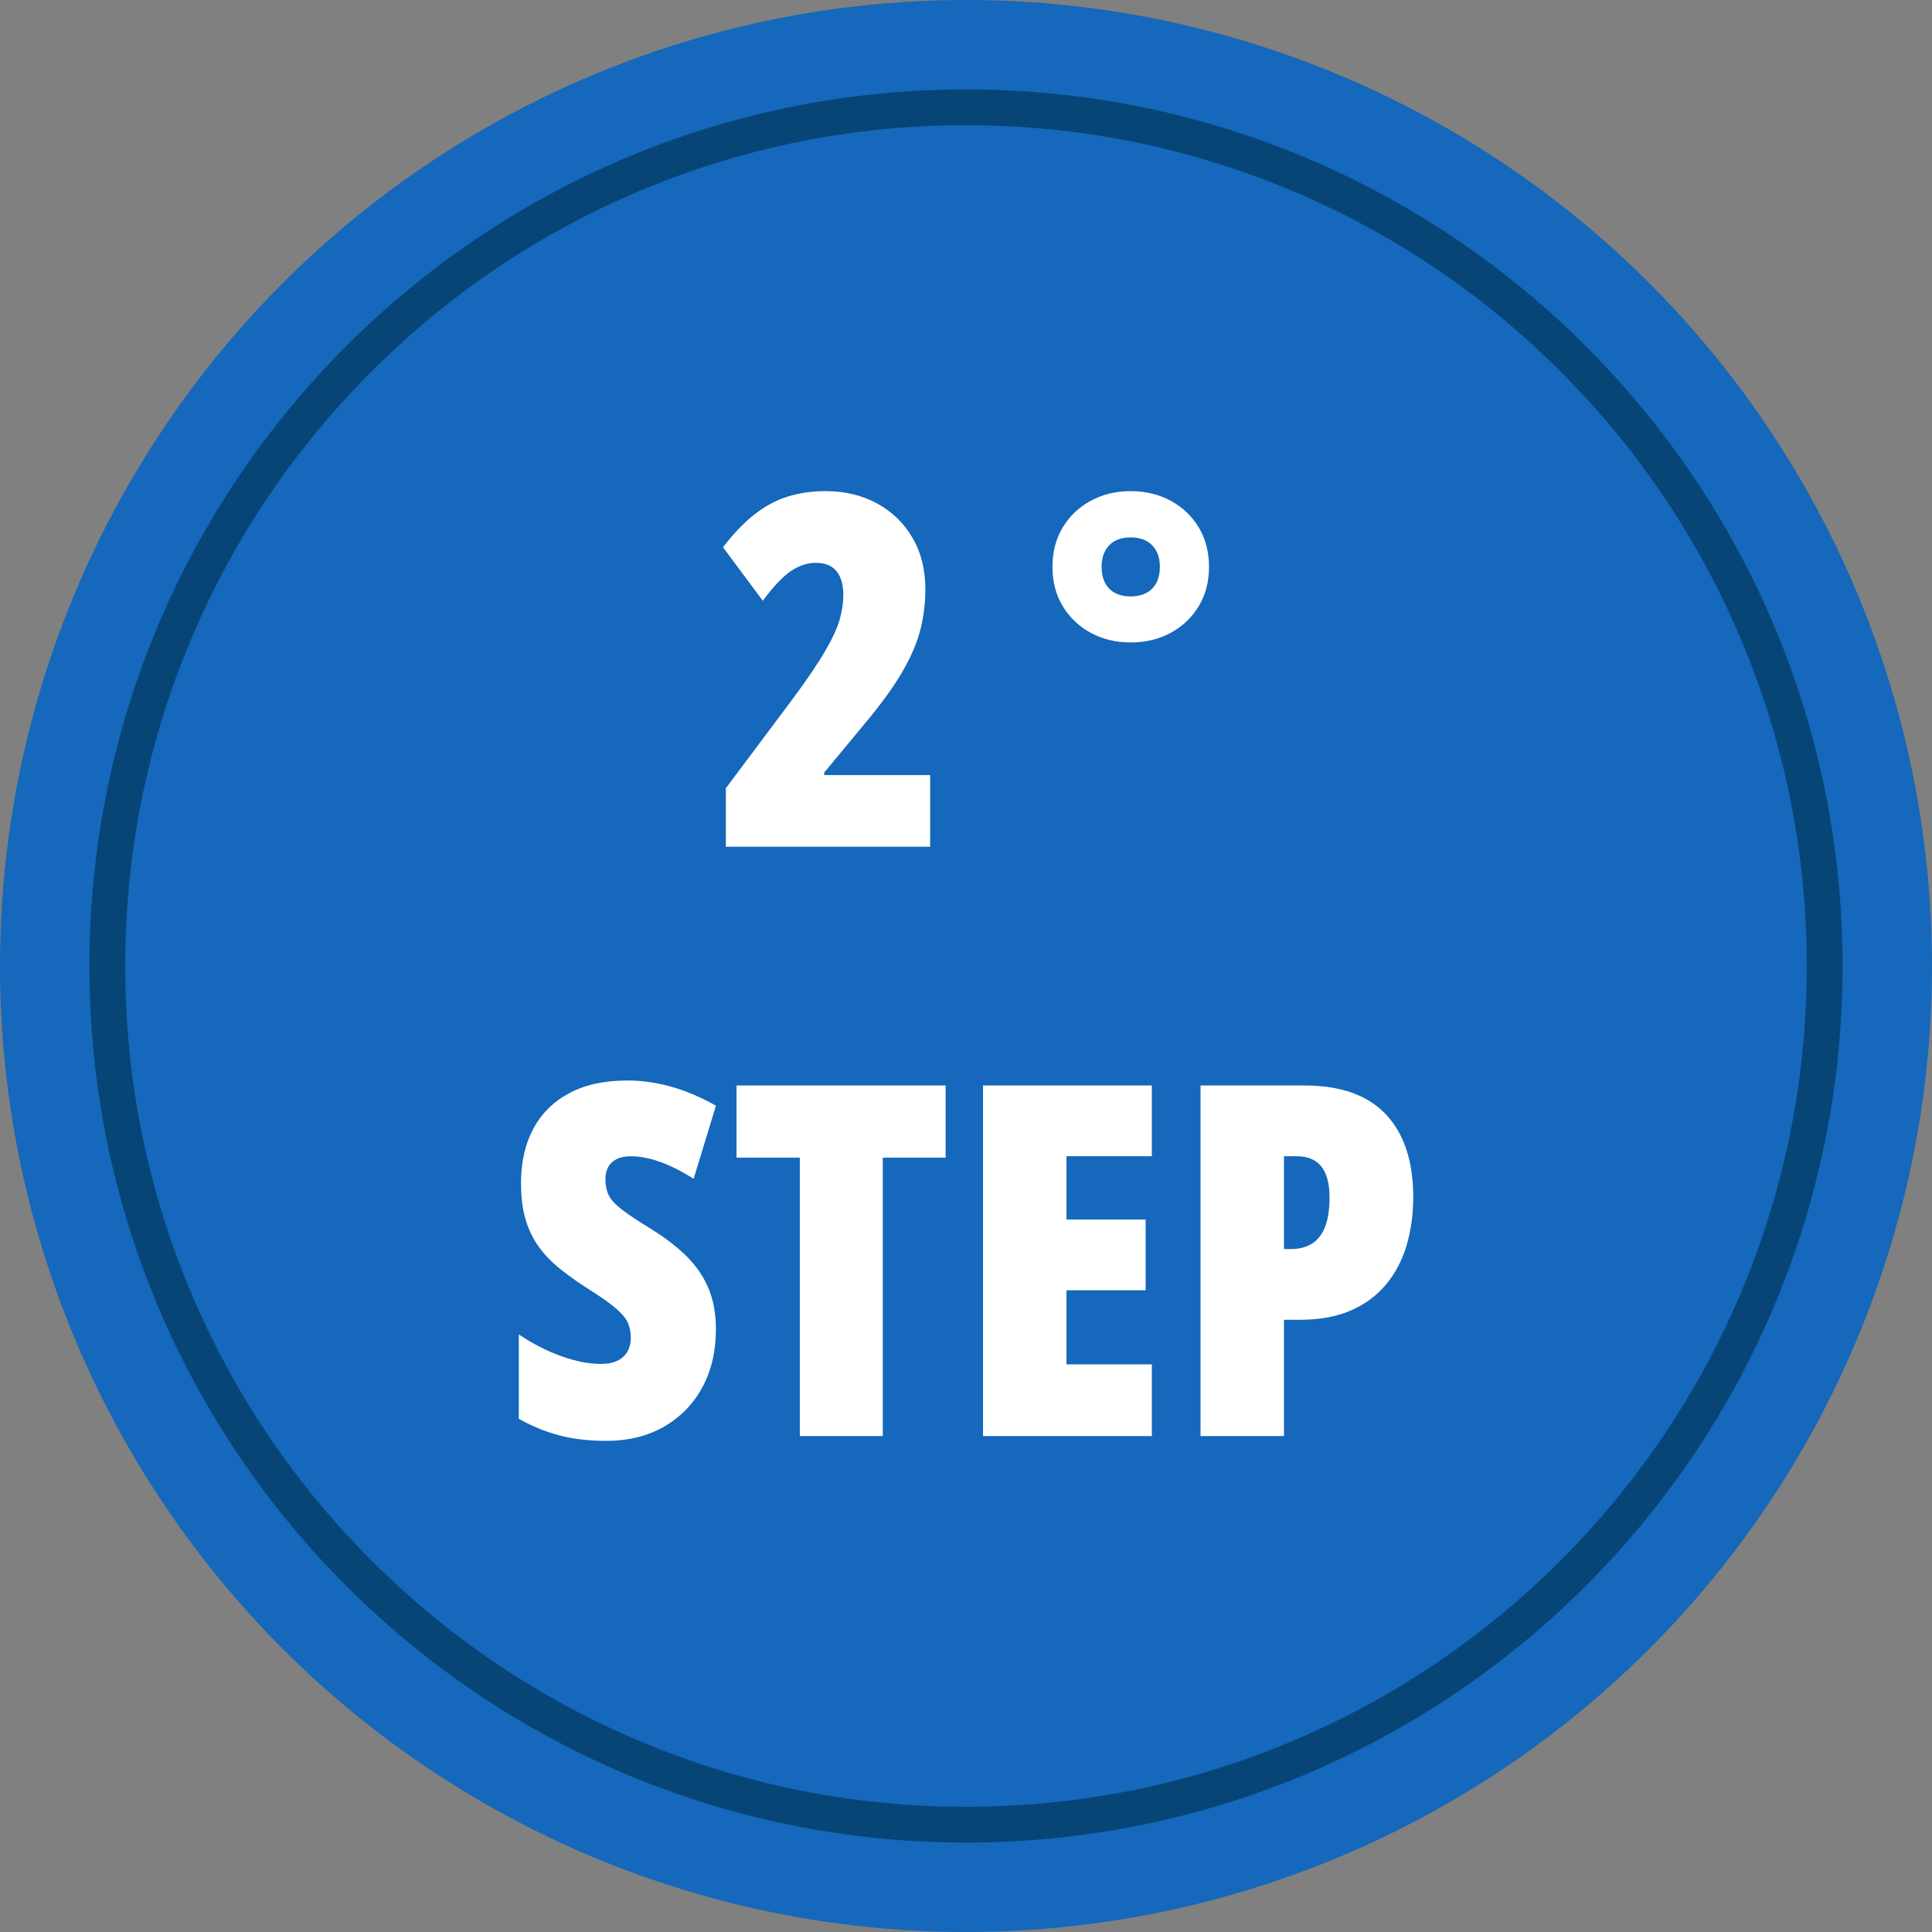 <?xml version="1.0" encoding="UTF-8"?>
<svg id="Livello_2" data-name="Livello 2" xmlns="http://www.w3.org/2000/svg" viewBox="0 0 1080 1080">
  <rect x="0" y="0" width="1080" height="1080" fill="#808080" stroke="none"/>
  <defs>
    <style>
      .cls-1 {
        fill: #1568bb;
      }

      .cls-2 {
        fill: #074577;
      }

      .cls-3 {
        fill: #fff;
      }
    </style>
  </defs>
  <g id="Livello_1-2" data-name="Livello 1">
    <g>
      <circle class="cls-1" cx="540" cy="540" r="540"/>
      <path class="cls-2" d="M540,70c63.46,0,125.01,12.42,182.94,36.93,55.97,23.67,106.23,57.56,149.4,100.73,43.17,43.17,77.06,93.44,100.73,149.4,24.5,57.93,36.93,119.48,36.93,182.94s-12.42,125.01-36.93,182.94c-23.67,55.96-57.56,106.23-100.73,149.4-43.17,43.17-93.44,77.06-149.4,100.73-57.93,24.5-119.48,36.93-182.94,36.93s-125.01-12.42-182.94-36.93c-55.97-23.67-106.23-57.56-149.4-100.73-43.17-43.17-77.06-93.44-100.73-149.4-24.5-57.93-36.93-119.48-36.93-182.94s12.42-125.01,36.93-182.94c23.67-55.96,57.56-106.23,100.73-149.4,43.17-43.17,93.44-77.06,149.4-100.73,57.93-24.5,119.48-36.93,182.94-36.93M540,50c-270.62,0-490,219.38-490,490s219.38,490,490,490,490-219.38,490-490S810.62,50,540,50h0Z"/>
      <g>
        <path class="cls-3" d="M519.96,473.34h-114.21v-32.71l37.13-49.6c8.22-11.08,14.36-20.13,18.43-27.14,4.07-7.01,6.77-12.91,8.11-17.69,1.34-4.78,2.01-9.36,2.01-13.74,0-5.54-1.25-9.9-3.75-13.07-2.5-3.17-6.39-4.76-11.66-4.76-4.65,0-9.23,1.5-13.74,4.49-4.51,3-9.81,8.56-15.88,16.69l-22.25-29.89c5.9-7.68,11.8-13.83,17.69-18.43,5.9-4.6,12.08-7.91,18.57-9.92,6.48-2.01,13.52-3.02,21.11-3.02,10.72,0,20.29,2.28,28.69,6.84,8.4,4.56,15.01,10.95,19.84,19.17,4.83,8.22,7.24,17.87,7.24,28.95,0,7.6-.92,15.04-2.75,22.32-1.83,7.28-5.18,15.15-10.05,23.59-4.87,8.45-11.95,18.21-21.25,29.29l-22.52,27.21v1.34h59.25v40.08Z"/>
        <path class="cls-3" d="M632.02,359.13c-8.22,0-15.64-1.79-22.25-5.36-6.61-3.57-11.84-8.53-15.68-14.88-3.84-6.34-5.76-13.67-5.76-21.98s1.92-15.77,5.76-22.12c3.84-6.34,9.07-11.3,15.68-14.88,6.61-3.57,14.03-5.36,22.25-5.36s15.77,1.79,22.38,5.36c6.61,3.58,11.84,8.54,15.68,14.88,3.84,6.35,5.76,13.72,5.76,22.12s-1.92,15.64-5.76,21.98c-3.84,6.35-9.07,11.31-15.68,14.88-6.61,3.58-14.07,5.36-22.38,5.36ZM632.02,333.39c5.18,0,9.2-1.45,12.06-4.36,2.86-2.9,4.29-6.95,4.29-12.13s-1.43-9.12-4.29-12.06c-2.86-2.95-6.88-4.42-12.06-4.42s-9.18,1.47-12,4.42-4.22,6.97-4.22,12.06,1.41,9.23,4.22,12.13c2.82,2.91,6.81,4.36,12,4.36Z"/>
        <path class="cls-3" d="M400.19,743.26c0,12.15-2.53,22.9-7.57,32.24-5.05,9.34-12.18,16.67-21.38,21.98-9.21,5.32-20.06,7.98-32.57,7.98-5.63,0-11.1-.38-16.42-1.14-5.32-.76-10.61-2.03-15.88-3.82-5.27-1.79-10.72-4.24-16.35-7.37v-47.18c7.68,5.18,15.57,9.23,23.66,12.13,8.09,2.91,15.48,4.36,22.19,4.36,3.84,0,6.99-.62,9.45-1.88,2.46-1.25,4.29-2.97,5.5-5.16,1.21-2.19,1.81-4.71,1.81-7.57s-.49-5.52-1.47-7.98c-.98-2.46-3.17-5.18-6.57-8.18-3.4-2.99-8.67-6.72-15.82-11.19-5.72-3.66-10.9-7.35-15.55-11.06-4.65-3.71-8.6-7.77-11.86-12.2s-5.76-9.54-7.51-15.35c-1.74-5.81-2.61-12.64-2.61-20.51,0-11.62,2.28-21.72,6.84-30.29s11.26-15.24,20.11-19.97c8.85-4.74,19.71-7.1,32.57-7.1,8.13,0,16.31,1.16,24.53,3.49,8.22,2.32,16.53,5.85,24.93,10.59l-12.47,40.88c-6.79-4.29-13.09-7.46-18.9-9.52-5.81-2.05-11.22-3.08-16.22-3.08-3.31,0-6.01.56-8.11,1.68-2.1,1.12-3.64,2.61-4.62,4.49-.98,1.88-1.47,4.02-1.47,6.43,0,3.49.58,6.48,1.74,8.98,1.16,2.5,3.55,5.16,7.17,7.98,3.62,2.82,9.14,6.5,16.55,11.06,7.86,4.83,14.5,9.92,19.91,15.28,5.4,5.36,9.49,11.35,12.26,17.96,2.77,6.61,4.16,14.3,4.16,23.06Z"/>
        <path class="cls-3" d="M493.49,802.77h-46.38v-155.63h-35.39v-40.35h116.89v40.35h-35.12v155.63Z"/>
        <path class="cls-3" d="M643.89,802.77h-94.37v-195.98h94.37v39.54h-47.72v35.39h44.24v39.54h-44.24v41.42h47.72v40.08Z"/>
        <path class="cls-3" d="M729.28,606.8c20.2,0,35.37,5.41,45.51,16.22,10.14,10.81,15.22,26.19,15.22,46.11,0,9.74-1.25,18.79-3.75,27.14-2.5,8.36-6.35,15.64-11.53,21.85-5.18,6.21-11.75,11.04-19.71,14.48-7.95,3.44-17.34,5.16-28.15,5.16h-9.12v65.01h-46.65v-195.98h58.18ZM724.85,646.34h-7.1v51.88h4.16c4.29,0,8.04-.96,11.26-2.88,3.22-1.92,5.7-5,7.44-9.25,1.74-4.24,2.61-9.81,2.61-16.69,0-7.68-1.52-13.45-4.56-17.29-3.04-3.84-7.64-5.76-13.81-5.76Z"/>
      </g>
    </g>
  </g>
</svg>
